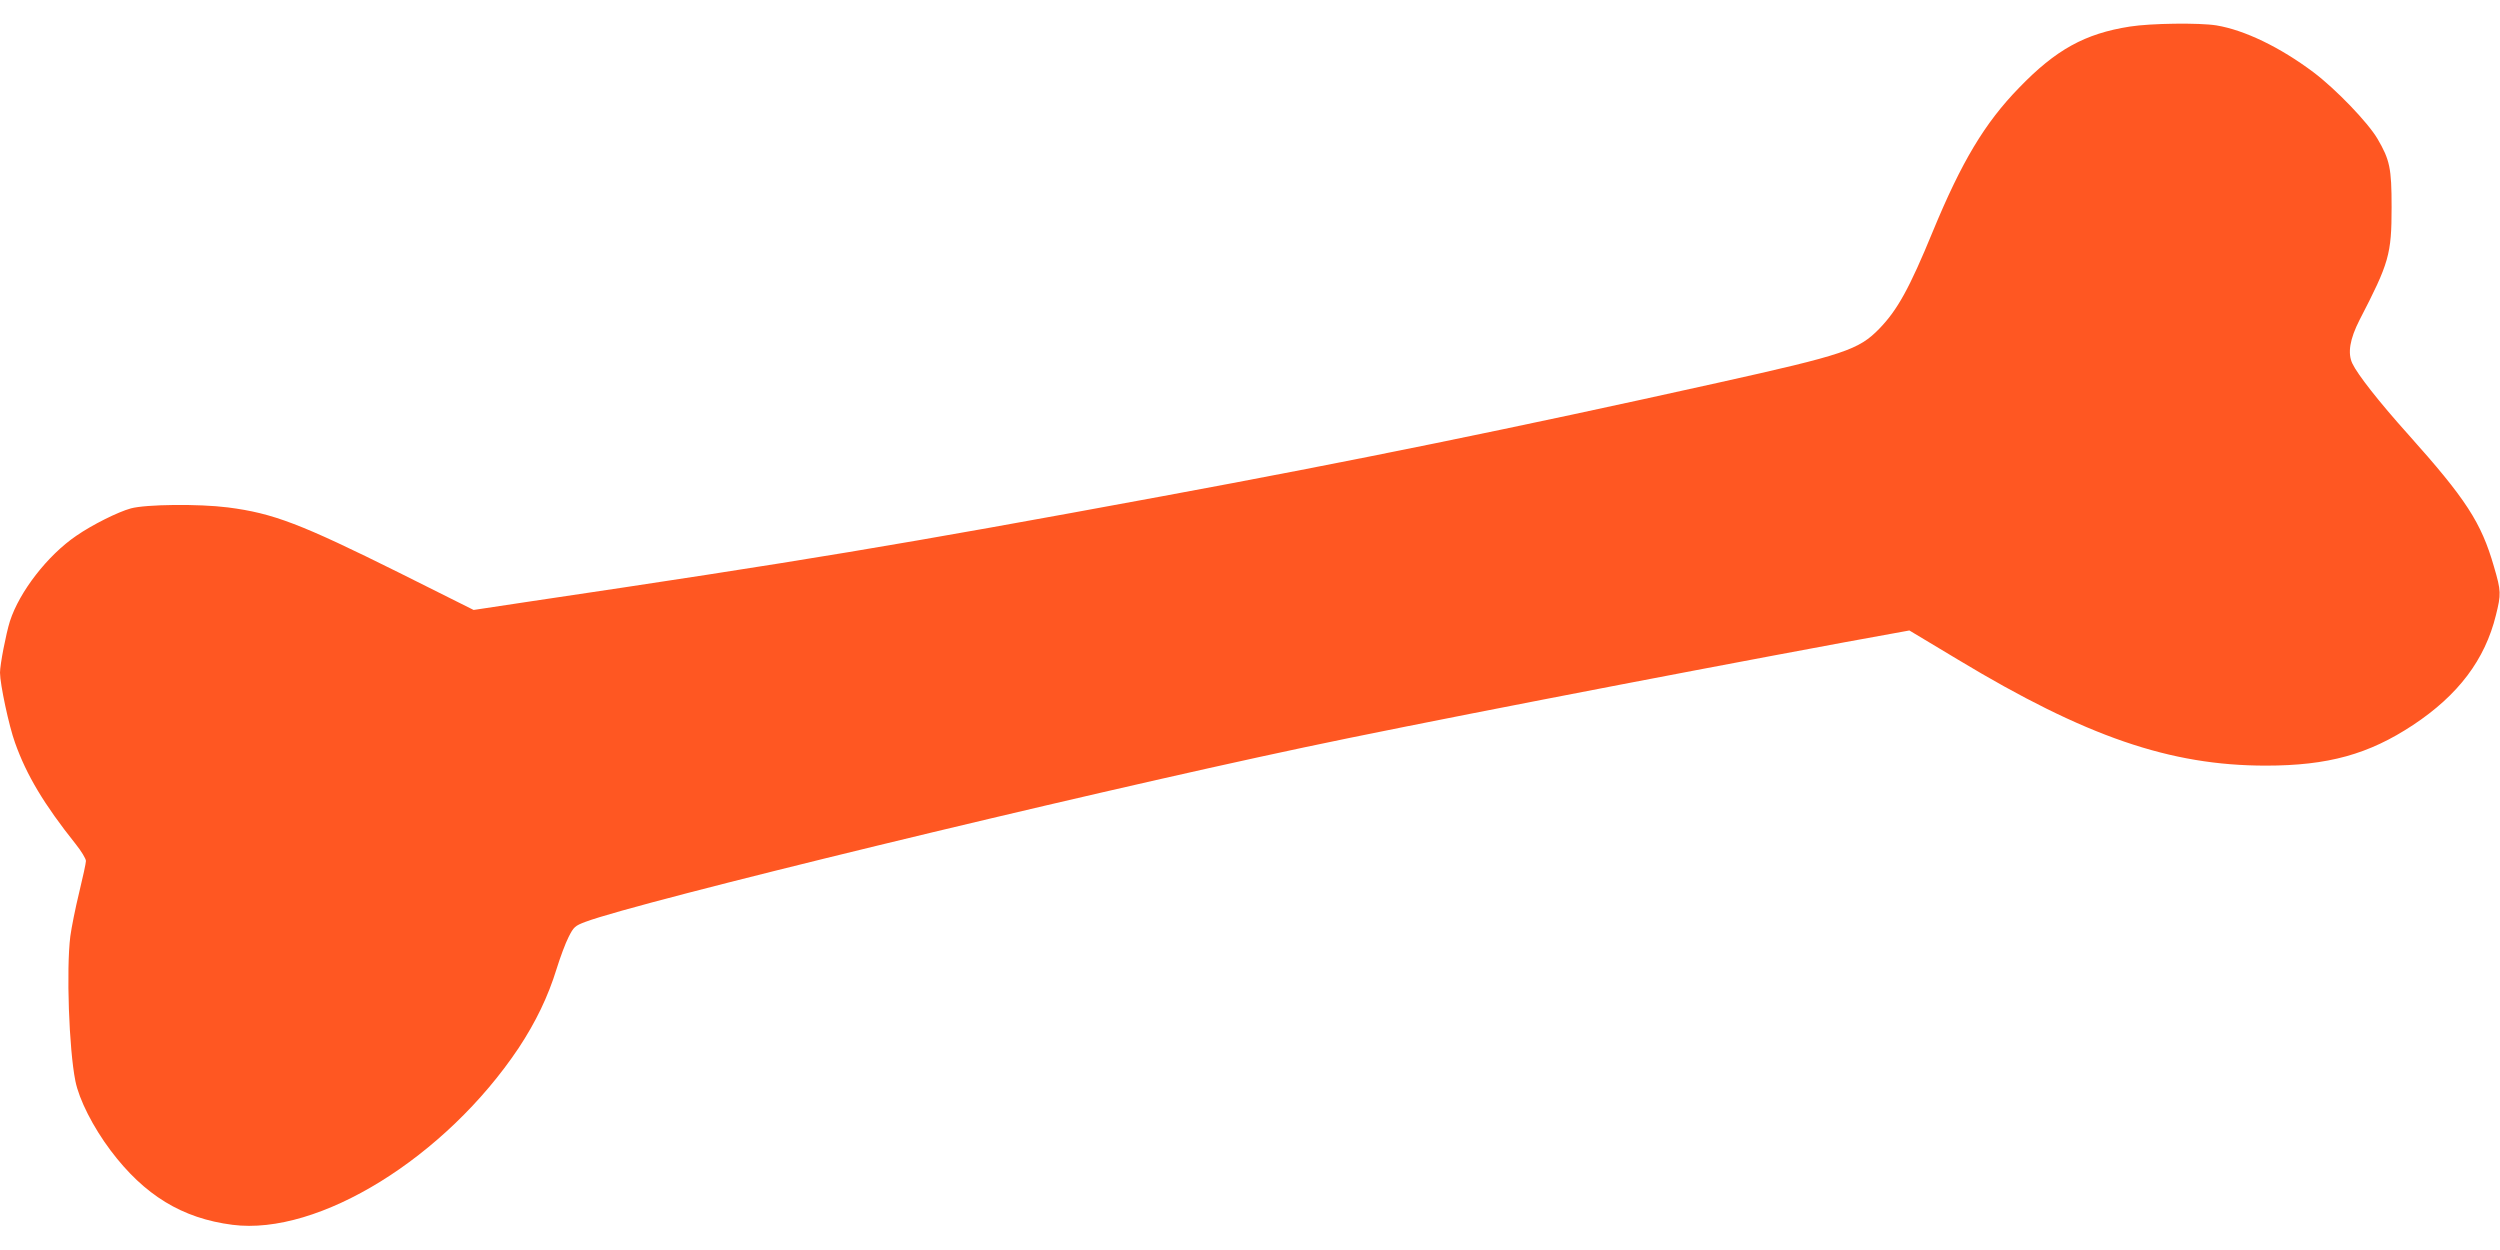 <?xml version="1.0" standalone="no"?>
<!DOCTYPE svg PUBLIC "-//W3C//DTD SVG 20010904//EN"
 "http://www.w3.org/TR/2001/REC-SVG-20010904/DTD/svg10.dtd">
<svg version="1.0" xmlns="http://www.w3.org/2000/svg"
 width="1280pt" height="640pt" viewBox="0 0 1280 640"
 preserveAspectRatio="xMidYMid meet">
<g transform="translate(0,640) scale(0.1,-0.1)"
fill="#ff5722" stroke="none">
<path d="M10905 6264 c-230 -36 -379 -118 -568 -314 -176 -181 -294 -379 -441
-735 -120 -292 -181 -402 -274 -498 -105 -108 -179 -133 -827 -277 -1039 -231
-1871 -401 -2840 -580 -1363 -252 -1844 -332 -3245 -540 l-285 -43 -380 190
c-507 252 -646 305 -878 335 -150 19 -420 16 -497 -5 -66 -18 -198 -84 -279
-140 -147 -100 -291 -286 -340 -437 -20 -63 -51 -223 -51 -264 0 -58 46 -274
77 -359 59 -166 149 -316 310 -518 29 -36 53 -76 53 -87 0 -11 -16 -85 -35
-163 -19 -78 -39 -178 -45 -223 -21 -169 -7 -577 26 -741 19 -95 90 -235 180
-355 173 -230 367 -348 624 -381 441 -57 1091 345 1466 906 87 132 150 262
194 405 18 58 45 131 61 162 26 52 33 58 86 78 274 103 2489 641 3683 894 521
111 1823 363 2761 537 l335 61 250 -150 c654 -394 1085 -542 1575 -542 319 0
527 58 754 208 231 153 368 334 424 562 27 108 27 123 -10 249 -65 226 -143
346 -441 679 -147 164 -257 304 -284 361 -25 53 -13 125 37 223 151 292 164
335 164 578 0 199 -9 241 -72 349 -50 85 -214 255 -328 341 -172 129 -353 216
-497 240 -88 14 -335 11 -443 -6z"/>
</g>
</svg>
